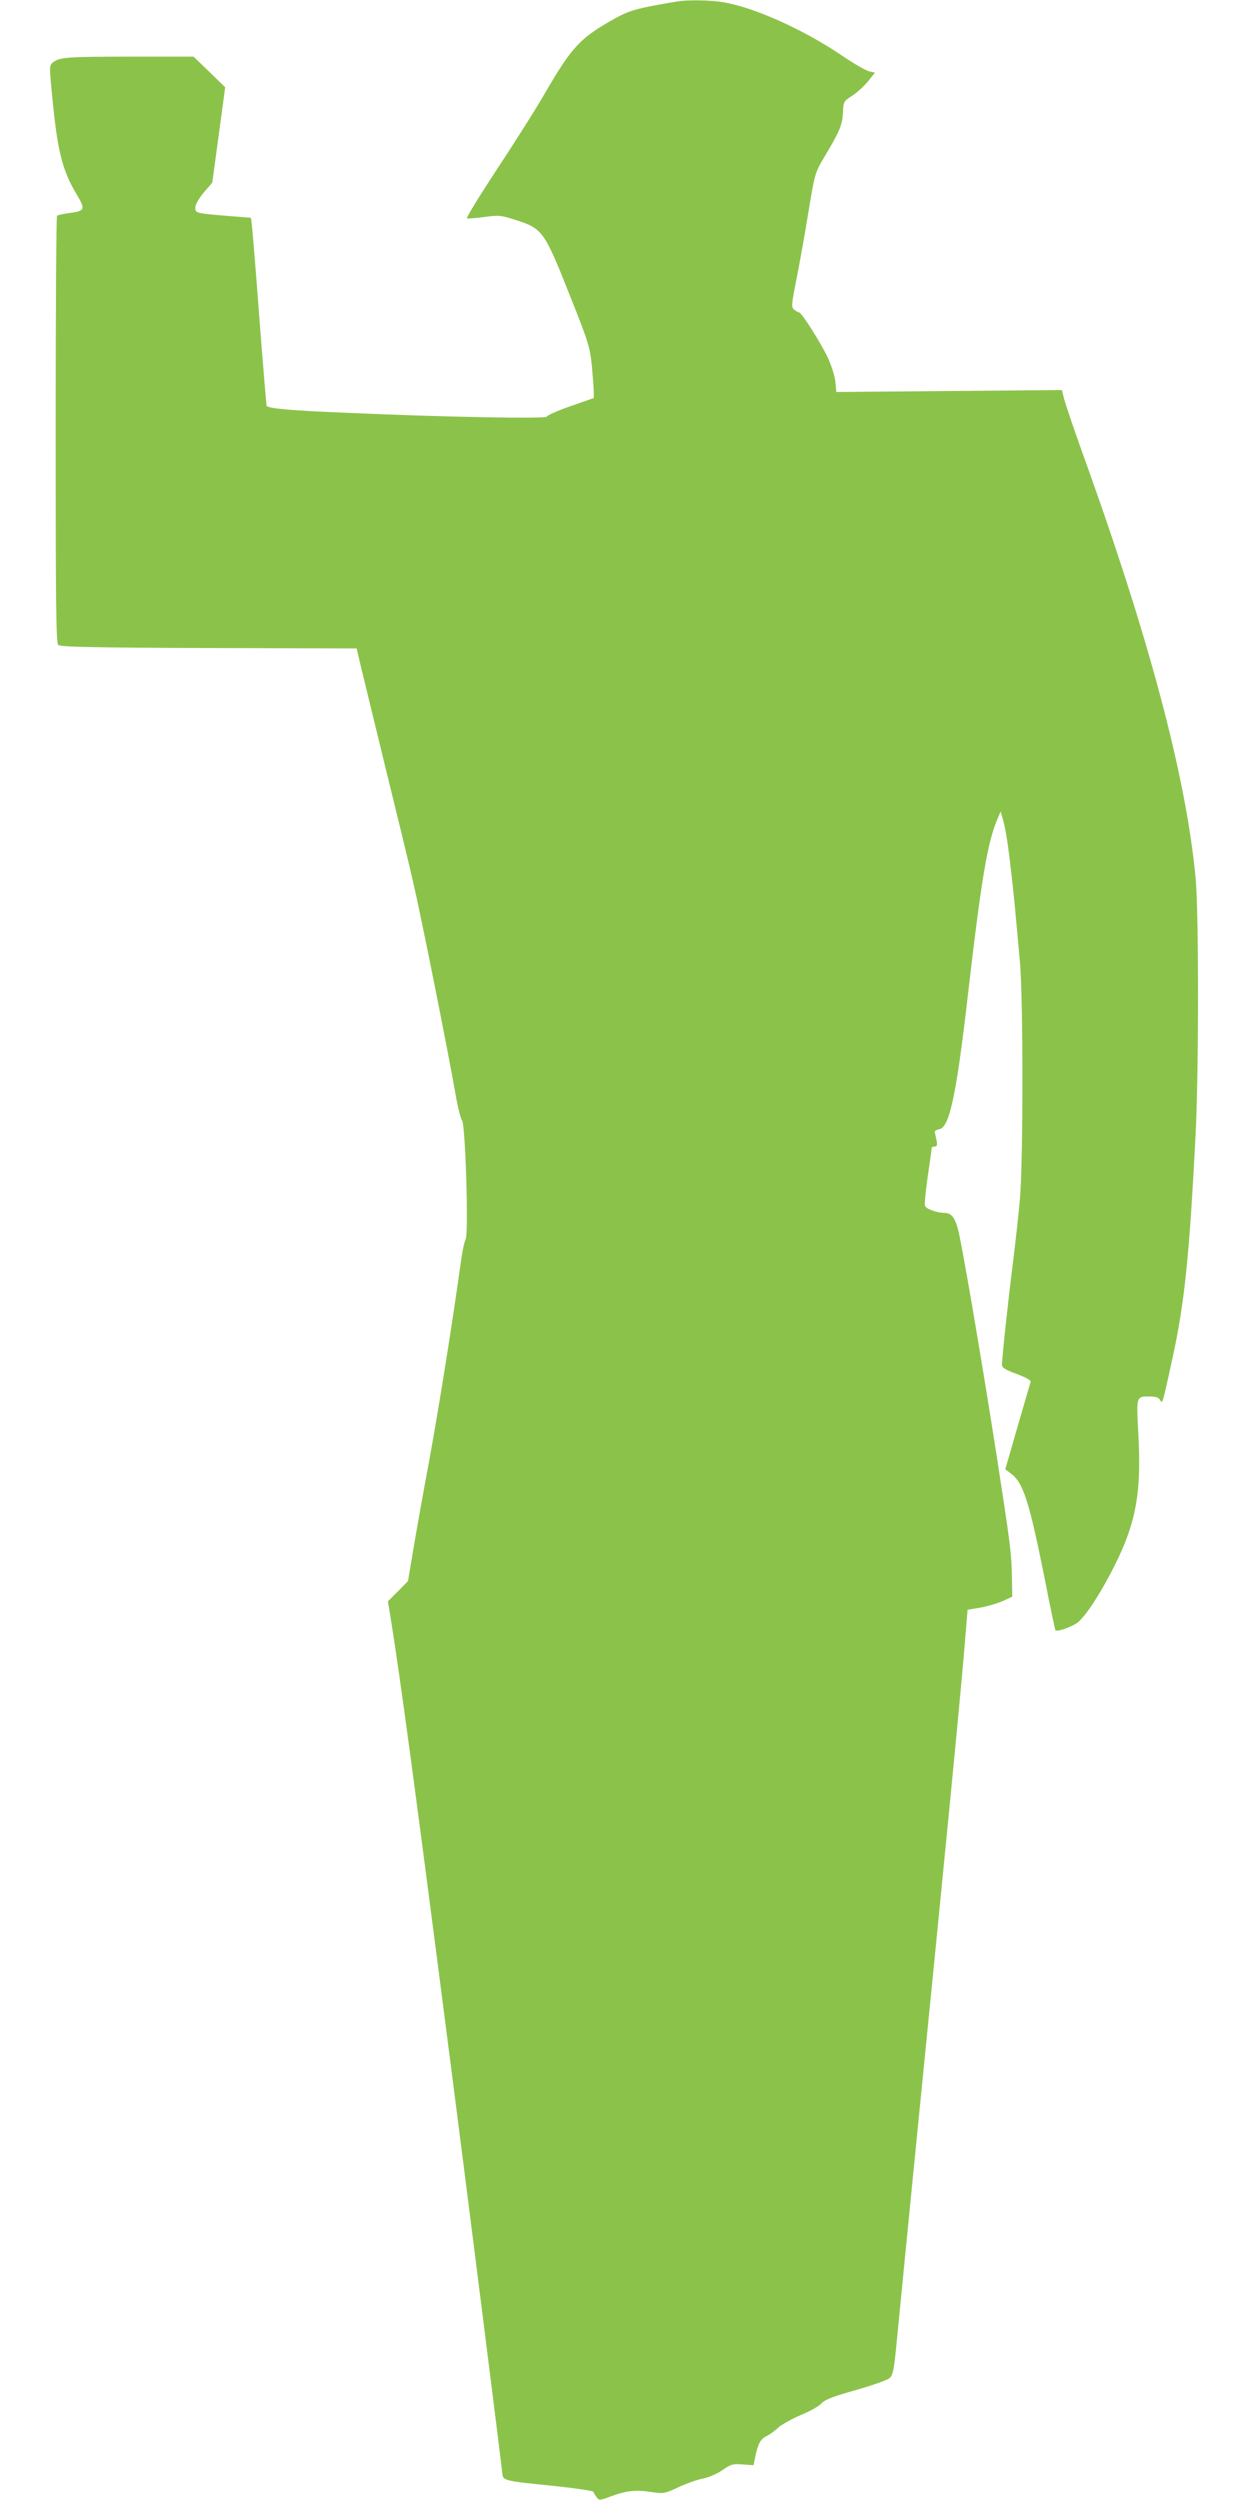 <?xml version="1.0" standalone="no"?>
<!DOCTYPE svg PUBLIC "-//W3C//DTD SVG 20010904//EN"
 "http://www.w3.org/TR/2001/REC-SVG-20010904/DTD/svg10.dtd">
<svg version="1.0" xmlns="http://www.w3.org/2000/svg"
 width="640pt" height="1280pt" viewBox="0 0 640 1280"
 preserveAspectRatio="xMidYMid meet">
<g transform="translate(0,1280) scale(0.1,-0.1)"
fill="#8bc34a" stroke="none">
<path d="M3470 12793 c-214 -36 -246 -45 -335 -95 -166 -94 -209 -141 -346
-377 -46 -80 -157 -255 -246 -390 -89 -135 -158 -248 -152 -249 5 -2 45 1 89
7 75 10 85 9 162 -16 135 -43 145 -57 271 -374 99 -248 107 -274 117 -369 5
-56 10 -117 10 -135 l0 -33 -120 -42 c-66 -23 -120 -47 -120 -53 0 -12 -515
-3 -1015 19 -295 12 -408 22 -420 36 -1 1 -17 192 -35 423 -17 231 -35 447
-38 480 l-7 60 -100 8 c-184 15 -185 15 -185 44 0 16 17 45 43 77 l44 51 33
244 33 244 -81 79 -81 78 -313 0 c-335 0 -372 -3 -405 -28 -21 -17 -21 -18 -7
-162 27 -289 52 -390 124 -511 49 -82 47 -89 -36 -100 -31 -4 -59 -10 -62 -14
-4 -4 -7 -497 -7 -1095 0 -880 2 -1091 13 -1102 10 -10 165 -14 771 -16 l757
-2 23 -98 c13 -53 68 -279 122 -502 55 -223 120 -490 144 -595 44 -191 173
-837 216 -1080 12 -71 28 -135 34 -140 18 -15 35 -582 19 -610 -6 -11 -16 -56
-22 -100 -45 -324 -113 -750 -162 -1020 -33 -176 -71 -390 -85 -475 l-26 -155
-51 -52 -52 -52 13 -78 c55 -346 123 -851 315 -2343 92 -715 249 -1961 258
-2045 4 -36 6 -37 273 -64 104 -11 191 -24 193 -29 1 -5 9 -17 16 -27 13 -18
16 -18 72 3 81 30 127 35 207 23 65 -9 70 -9 142 25 41 19 97 39 125 44 27 5
71 24 99 43 44 31 54 33 104 29 l55 -4 7 33 c15 76 27 99 58 115 18 9 46 29
62 45 17 15 68 44 115 64 47 19 94 46 105 59 14 17 55 34 146 60 69 19 147 44
172 55 54 23 49 4 77 291 11 113 53 543 94 955 151 1517 215 2169 243 2496
l17 207 66 11 c37 7 88 22 115 34 l48 22 -2 100 c-2 122 -8 168 -77 615 -77
494 -181 1104 -200 1170 -16 58 -35 80 -68 80 -38 0 -94 20 -100 36 -3 8 3 76
14 150 11 74 20 139 20 145 0 5 7 9 16 9 12 0 14 7 9 33 -4 17 -8 36 -9 42 0
5 10 11 22 13 53 8 88 171 147 682 70 605 101 788 153 909 l15 36 9 -30 c16
-54 27 -123 42 -253 15 -124 22 -198 48 -487 17 -188 17 -1019 0 -1215 -7 -80
-24 -230 -37 -335 -23 -181 -55 -478 -55 -515 0 -12 21 -25 76 -45 43 -16 73
-32 71 -39 -2 -6 -32 -110 -67 -230 l-63 -219 27 -20 c65 -47 95 -141 176
-546 27 -140 52 -256 54 -258 10 -10 94 21 120 45 40 38 98 125 161 244 130
246 161 403 143 722 -10 190 -11 186 59 186 30 0 45 -5 52 -17 13 -24 12 -26
65 217 61 281 85 514 117 1130 17 323 17 1139 1 1320 -48 519 -238 1235 -578
2176 -46 128 -88 253 -95 279 l-12 48 -577 -5 -578 -5 -5 54 c-3 30 -21 84
-41 127 -37 76 -132 226 -144 226 -4 0 -15 7 -25 14 -16 13 -16 21 12 162 16
82 44 237 61 344 32 192 33 196 80 275 80 134 93 166 96 228 2 57 4 59 46 86
24 15 60 48 81 73 l37 46 -31 7 c-16 4 -79 40 -139 81 -196 133 -452 248 -610
273 -63 11 -180 12 -230 4z"/>
</g>
</svg>
